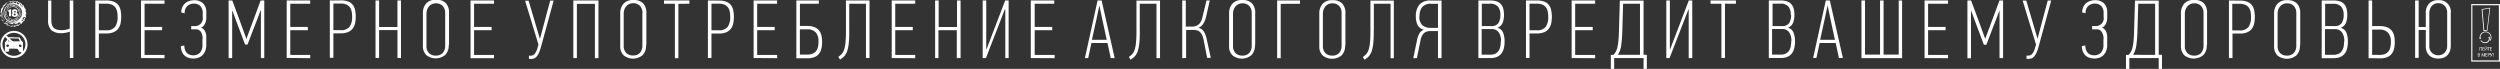 <svg id="_1" data-name="1" xmlns="http://www.w3.org/2000/svg" viewBox="0 0 765.71 21.1"><rect x="0" y="0" width="765.71" height="21.1" fill="#333333" stroke="none"/><defs><style>.cls-1{fill:#fff;fill-rule:evenodd}</style></defs><path class="cls-1" d="M45.14 130l-.56-.61-.49-.94v1l.13.26h-.13v1a.44.44 0 01.18 0 .36.36 0 110 .71.44.44 0 01-.18 0v1.54h.8a.25.25 0 00.25-.25V130zm-1.05-1.54v1l-.33-.64h-1.39v-.36h1.7zm-1.72 3.46v-2.25h1.72v1a.34.34 0 000 .63v1.54a.25.25 0 01-.25-.25v-.63zm0-3.51h-1.7v1l.33-.64h1.39v-.36zm-1.72 4.39a.25.25 0 00.25-.25v-.63h1.45v-2.25h-1.7v1a.33.33 0 010 .6v1.56zm0-4.35v1l-.13.26h.13v1a.43.43 0 00-.22-.06.36.36 0 100 .71.43.43 0 00.22-.06v1.56h-.8a.25.25 0 01-.25-.25V130l.56-.61.49-.94z" transform="translate(-38.09 -117.01)"/><path class="cls-1" d="M42.38 126.47a4.15 4.15 0 11-2.93 1.21 4.13 4.13 0 012.93-1.21zm2.49 1.66a3.52 3.52 0 101 2.49 3.51 3.51 0 00-1-2.49z" transform="translate(-38.09 -117.01)"/><path transform="rotate(-46.26 -113.55 116.677)" fill="#fff" d="M42.13 126.96h.66v7.28h-.66z"/><path class="cls-1" d="M799.38 126.67a1.81 1.81 0 00-1.81 1.81v.14h-.18a.06.06 0 000 .05l.39.37.25-.49h-.23v-.1a1.58 1.58 0 112.91.87.11.11 0 000 .16h.07a.11.11 0 00.1 0 1.8 1.8 0 00-1.51-2.8z" transform="translate(-38.09 -117.01)"/><path class="cls-1" d="M800.62 128.56h.19l-.38-.37-.23.48h.21a1.2 1.2 0 01-.69 1.19 1.36 1.36 0 01-1.68-.5.11.11 0 00-.15 0 .11.11 0 000 .15 1.66 1.66 0 00.49.48 1.47 1.47 0 00.81.24 1.74 1.74 0 00.65-.13 1.43 1.43 0 00.44-.31 1.46 1.46 0 00.39-1.12zM798.87 126.5l1-.08a.12.12 0 00.1-.1l.82-6.84a.11.11 0 000-.1.11.11 0 00-.1 0l-2.41.42a.12.12 0 00-.1.13l.57 6.5a.11.11 0 00.11.1zm1.71-6.91l-.79 6.6-.82.07-.54-6.29z" transform="translate(-38.09 -117.01)"/><path class="cls-1" d="M760.2 14.45v1.03h-.13v-.91h-.48v.91h-.13v-1.03h.74zM760.89 15h-.39v.37h.44v.11h-.58v-1.03h.55v.12h-.41v.32h.39V15z"/><path class="cls-1" d="M799.25 131.46v.86c.05-.1.12-.21.19-.34l.33-.53h.13v1h-.12v-.44a3.54 3.54 0 010-.42 3.81 3.81 0 01-.19.34l-.32.51h-.14v-1zm.17-.21s0 .09.09.09.09 0 .09-.09h.1c0 .1-.07.16-.19.16s-.19-.06-.19-.16z" transform="translate(-38.09 -117.01)"/><path class="cls-1" d="M762.16 14.57h-.31v-.12h.76v.12h-.31v.91h-.14v-.91zM763.18 15h-.39v.37h.44v.11h-.58v-1.03h.56v.12h-.42v.32h.39V15z"/><path class="cls-1" d="M797 133.3h.24a.41.41 0 01.28.07.22.22 0 01.09.18.24.24 0 01-.17.23.26.26 0 01.21.25.28.28 0 01-.09.21.53.53 0 01-.35.09h-.2v-1zm.13.42h.12c.14 0 .22-.08.22-.18s-.09-.16-.22-.16h-.12v.33zm0 .49h.11c.14 0 .26 0 .26-.19s-.12-.2-.26-.2h-.11zM799 133.86v-.44c0 .11-.07.25-.13.39l-.18.49h-.1l-.16-.48c-.05-.15-.09-.28-.12-.4v.89h-.13l.07-1h.17l.18.49c0 .13.07.24.1.35a3.65 3.65 0 01.11-.35l.18-.49h.17l.06 1H799z" transform="translate(-38.09 -117.01)"/><path class="cls-1" d="M761.76 16.82h-.39v.36h.44v.12h-.57v-1.02h.55v.11h-.42v.32h.39v.11z"/><path class="cls-1" d="M800.07 133.29h.26a.41.41 0 01.28.08.29.29 0 01.09.21.31.31 0 01-.07.22.45.45 0 01-.31.11h-.11v.41h-.13v-1zm.13.5h.11c.16 0 .25-.08.25-.22s-.09-.2-.24-.2h-.12zM800.92 133.29l.2.43.07.18a1.6 1.6 0 01.06-.18l.16-.43h.14l-.22.52a1.58 1.58 0 01-.19.39.3.3 0 01-.23.13h-.07v-.1c.11 0 .16-.1.2-.17s0 0 0-.06l-.34-.68zM801.64 134.23a.09.09 0 11.18 0 .09.09 0 01-.09.1.09.09 0 01-.08-.1zm0-.21v-.73h.15v.73z" transform="translate(-38.09 -117.01)"/><path class="cls-1" d="M803.45 118.62v16.89h-8.11v-16.89zm.35-.37H795v17.63h8.81zM46.09 120.81l-.07-.09a1 1 0 01-.09-.32.78.78 0 010-.22 2 2 0 01.05-.21.32.32 0 00-.12-.28c-.06 0-.13-.06-.17-.13s-.08-.14-.11-.21l-.07-.13a.45.45 0 01-.06-.13v-.25a.28.28 0 00-.18-.19.68.68 0 01-.22-.07 2.61 2.61 0 01-.2-.18 1.06 1.06 0 01-.15-.15.6.6 0 01-.08-.22.24.24 0 00-.22-.17h-.22a.72.72 0 01-.21-.09l-.21-.11a.4.4 0 01-.16-.16.37.37 0 00-.08-.1.26.26 0 00-.25 0 .54.54 0 01-.24.07h-.24a1.26 1.26 0 01-.25-.06c-.07 0-.11-.1-.18-.13a.37.37 0 00-.3 0 .83.83 0 01-.15.1.86.86 0 01-.29.06.83.83 0 01-.35 0 .59.59 0 00-.11-.06.29.29 0 00-.15 0c-.1 0-.12.11-.18.19a.41.41 0 01-.19.12l-.26.12a.44.44 0 01-.22 0 .38.38 0 00-.21 0 .28.28 0 00-.09.07.69.69 0 00-.07.2c-.05.14-.21.23-.32.33a.38.38 0 01-.25.14.25.25 0 00-.24.15c-.05.09 0 .21 0 .31a2.92 2.92 0 01-.2.35.37.37 0 01-.13.15.42.42 0 00-.12.07.45.45 0 00-.1.19.42.42 0 000 .21.36.36 0 010 .19l-.05.21a.68.68 0 01-.07.2c0 .06-.1.1-.14.16a.31.31 0 000 .13c0 .11.06.17.11.26a.79.79 0 01.06.31.62.62 0 010 .39.29.29 0 00-.06.13.37.37 0 000 .16.25.25 0 000 .08l.1.08a.38.38 0 01.09.1 1.15 1.15 0 01.09.17c0 .07 0 .13.06.21a.41.41 0 010 .2.3.3 0 000 .17.34.34 0 000 .09c.06.09.15.1.24.14s.19.19.26.29a1.08 1.08 0 01.11.15.24.24 0 010 .15c0 .07.07.16.11.2a.35.35 0 00.11.08h.26a2.24 2.24 0 01.25.19.44.44 0 01.14.14.61.61 0 00.1.17l.1.07a.36.36 0 00.18 0h.18a.64.64 0 01.17 0 .71.71 0 01.38.2.34.34 0 00.27.16h.11a1.53 1.53 0 01.17-.09.61.61 0 01.2 0h.24a.45.45 0 01.2.09.3.3 0 00.37 0c.07-.06.11-.14.19-.18l.2-.06a.86.86 0 01.23 0 2.4 2.4 0 00.29 0 .33.33 0 00.23-.13c0-.06 0-.14.1-.19l.13-.08a1.8 1.8 0 01.25-.17c.1 0 .22 0 .31-.06a.37.37 0 00.14-.14 1.25 1.25 0 00.06-.22.6.6 0 01.15-.19l.13-.16a.3.3 0 01.08-.07c.08 0 .18 0 .25-.11a.31.31 0 00.1-.22.92.92 0 010-.27c0-.07.06-.14.09-.22a.79.79 0 01.09-.2c.06-.08.16-.1.22-.17a.31.31 0 00.05-.18.43.43 0 00-.07-.18.48.48 0 010-.28v-.29a.34.34 0 01.11-.17.24.24 0 00.06-.23.44.44 0 00-.09-.15zm-4-2.52a2.67 2.67 0 11-2.71 2.71 2.67 2.67 0 012.67-2.67zm.12 5.86c0-.06.07-.06.11-.05.19 0 .34.17.52.22a.28.28 0 00.12 0h.09a4.65 4.65 0 00.42-.23 1.45 1.45 0 01.49-.21.46.46 0 01.4.13h.07a.37.37 0 01.1.07l.06.05h.09s.06 0 0 .05-.06 0-.09 0-.33 0-.46.12-.17.16-.25.25a.79.79 0 01-.25.19.44.44 0 01-.27 0h-.15a.66.66 0 00-.46.15.37.37 0 01-.3.13 2.72 2.72 0 01-.34-.13.68.68 0 00-.45 0l-.18.08a.28.28 0 01-.16 0 .24.24 0 01-.12-.1.49.49 0 00-.2-.16 1 1 0 00-.52-.1.74.74 0 01-.22 0c-.09 0-.13-.12-.17-.2s-.11-.11-.15-.18c-.2-.3-.43-.13-.64-.28s0-.28-.36-.72a.33.33 0 00-.09-.08c-.09-.06-.24-.08-.29-.19a.24.24 0 010-.13.86.86 0 000-.17 1.06 1.06 0 00-.24-.53c-.05-.06-.12-.09-.16-.16s-.07-.21 0-.27a.77.77 0 00.12-.13.64.64 0 00.06-.11.38.38 0 000-.29.71.71 0 00-.1-.17.49.49 0 01-.1-.17c0-.09 0-.09.16 0a.36.36 0 00.2 0c.16 0 .26-.43.23-.21a1.25 1.25 0 000 .22c0 .07-.11-.05-.16 0a.32.32 0 000 .13 2.12 2.12 0 000 .26.91.91 0 010 .25.25.25 0 01-.06.12c-.06.05-.15 0-.2.12a.14.14 0 000 .12.55.55 0 00.1.18 1.2 1.2 0 01.18.22s.13.24.19.14a.21.21 0 000-.2s0-.07-.2-.12a.34.34 0 01-.19-.15.14.14 0 010-.16.15.15 0 01.12-.06.19.19 0 00.15-.06.55.55 0 00.09-.22 1.08 1.08 0 000-.25v-.2a.08.08 0 010-.09.06.06 0 01.09 0 1 1 0 010 .25v.24a.57.57 0 010 .26.36.36 0 01-.15.15c-.11.07-.29 0-.27.1a.31.31 0 00.31 0c.08-.07.08-.21.15-.15a.34.34 0 01.07.13v.09c.07.14.09.29.15.43s.1.22.16.33a2.28 2.28 0 00.13.24c.05 0 .1.06.12.09a.54.54 0 01.07.22.43.43 0 01.05.08.53.53 0 00.13.13 1 1 0 00.19.1c.28.12.55.24.83.34a3.12 3.12 0 001.3.31.25.25 0 00.19-.13c0-.07-.05-.14-.11-.15zm-1.79.25v.06a.12.12 0 01-.05.07.06.06 0 01-.08 0 .23.23 0 010-.15.48.48 0 000-.26.08.08 0 010-.06.26.26 0 01.12.17.46.46 0 010 .2zm-1.7-2.18zm.28.78h.07a.13.13 0 010 .06v.13a1 1 0 00.05.15.37.37 0 010 .15.05.05 0 01-.07 0c-.06 0-.09-.1-.12-.15l-.05-.1a.21.21 0 010-.09.23.23 0 000-.12v-.06zm.69 1.08a.11.11 0 000-.07c0-.05-.06-.16 0-.18s.15.06.19.11l.12.06a.71.71 0 01.09.15s0 .05 0 0v-.07-.13a.22.22 0 01.14.1.36.36 0 01.07.17.34.34 0 010 .19.23.23 0 01-.09.11h-.06a.3.3 0 01-.09-.22 1 1 0 000-.15.43.43 0 00-.09-.16l.03.01a.25.25 0 00-.09-.05c-.06 0-.07.06-.09.1a.1.1 0 01-.06 0zm.68.61h.13-.13zm2 .34h.06c.18-.16-.17-.39-.16-.44s.17 0 .21 0a.35.35 0 01.05.16c0 .05 0 .19.07.06a.37.37 0 01.42-.3.62.62 0 01.23.11.5.5 0 00.19.1.06.06 0 00.07 0c0-.12 0-.23-.11-.32s-.15-.18-.1-.22.32.25.33.34 0 .06 0 .07.06 0 .08-.05.13-.2.23-.25a.33.33 0 01.19 0h.17a.22.22 0 01-.1 0h-.13c-.19 0-.29.24-.42.36a.6.6 0 01-.19.13c-.08 0-.14 0-.2-.07a.49.49 0 00-.24-.15.38.38 0 00-.24 0 .31.31 0 00-.13.14v.18a.19.19 0 01-.07.09.26.26 0 01-.22 0zm3.12-2.44a2.76 2.76 0 00-.14.28v.08c.05 0 0 .08 0 .09a.25.25 0 01-.11 0 .45.45 0 01-.14-.1s-.1-.06-.11-.12.06-.23.1-.31c.14-.29.13-.14.34-.19l.17-.08h.08a.17.17 0 01.1 0v.09a.74.74 0 01-.12.1.62.62 0 00-.13.15zm-.62.6h.12c.06 0 .36.05.24.17a.38.38 0 01-.21.07h-.11c-.06 0-.13.08-.19 0a.17.17 0 010-.18c0-.06.09-.06.15-.08zm-3.82-4.9l-.3.13a2.65 2.65 0 00-.51.3 3 3 0 00-.24.28 2.76 2.76 0 00-.44.57 2.53 2.53 0 00-.2.41c0 .07-.06.2-.08.28-.08.34-.07.05-.06 0a1.7 1.7 0 01.07-.26 3.31 3.31 0 01.23-.46 2.76 2.76 0 01.23-.34 2.9 2.9 0 01.7-.62l.23-.13a2.78 2.78 0 01.36-.16h.11zm.91-.09a2.84 2.84 0 11-2.77 2.8 2.87 2.87 0 012.81-2.82zm-2.2.07v-.18a.32.32 0 010-.11v-.05a.36.36 0 01.13 0h.19a.93.93 0 00.41-.12.62.62 0 00.31-.31.12.12 0 01.21 0c.06.12.16.38.36.35.42-.06-.13-.11-.26-.24s0 0 .17 0h.25a.59.59 0 00.33-.15.41.41 0 01.22-.14.27.27 0 01.2.05 2.88 2.88 0 00.29.21.45.45 0 00.38 0c.08 0 .15-.09.23-.09a.24.24 0 01.22.13l.07.12.08.09a.68.68 0 00.19.11 1.28 1.28 0 00.21.09.68.68 0 00.21 0 .28.28 0 01.24.12.47.47 0 010 .21.5.5 0 00.1.23.67.67 0 00.14.18c.07.05.17 0 .26 0h.11a.39.39 0 01.16.13s.08.13 0 .15-.1-.08-.15-.1a.26.26 0 00-.14 0 .36.36 0 01-.14 0c-.22 0-.33-.29-.45-.46a.55.55 0 01-.08-.2v-.1c0 .01.06.07.09.05s0-.08 0-.1-.11-.09-.18-.06l-.14.07c-.08 0-.18.05-.17.16s0 0 0 .06-.07 0-.1 0-.25-.15-.4-.2-.1 0-.11-.07.07-.12.09-.17a.49.49 0 000-.26c0-.05 0-.18-.09-.18s-.09.12-.09.18a.36.36 0 01-.11.26c-.19.14-.56-.06-.76-.08h-.21c-.01 0 .08-.09.12-.1a1 1 0 01.32 0h.16c-.02 0-.13-.06-.18-.06a.35.35 0 01-.22-.07c-.06-.06-.05-.16-.11-.21a.12.12 0 00-.19 0 .39.39 0 000 .29c0 .07.05.17 0 .19s-.36 0-.54.07a3.44 3.44 0 00-.56.16l-.38.17a1 1 0 00-.32.24s-.07.1 0 .09a.67.67 0 00.19-.09l.27-.13.26-.11.25-.08a2.58 2.58 0 01.45-.08 2.91 2.91 0 01.48 0 2.73 2.73 0 01.57.1l.32.1a2.73 2.73 0 01.79.46 2.87 2.87 0 01.58.64 3.09 3.09 0 01-.19 3.54 2.94 2.94 0 01-.93.74l.17-.09a2.68 2.68 0 01-1.33.34 3 3 0 01-.47 0 3.18 3.18 0 01-.87-.23 3.61 3.61 0 01-.39-.21 1.23 1.23 0 01-.16-.13s-.1-.09-.12 0a.18.18 0 000 .12 1.81 1.81 0 00.47.39c.07.05 0 .05 0 0l.1.06a2 2 0 00.4.15h.17a3.13 3.13 0 00.59.09 1.47 1.47 0 01.28 0s.1 0 .1.08-.08.09-.12.11a.68.68 0 01-.18 0 1.41 1.41 0 01-.39-.05 4.53 4.53 0 01-.85-.33l-.15-.07a2.41 2.41 0 01-.48-.3 3 3 0 01-.33-.32l-.11-.13-.19-.25a3.34 3.34 0 01-.45-1 4 4 0 01-.13-.59 3.1 3.1 0 010-.4 3.16 3.16 0 010-.32 3 3 0 01.09-.52 2.36 2.36 0 01.2-.5l.09-.16a1.29 1.29 0 00.13-.3c.07-.25-.13-.31-.16-.42s0-.12.16 0 .25.06.19.19 0 .06 0 .09.06 0 .06-.06a1.56 1.56 0 01.36-.42.53.53 0 00.11-.29.23.23 0 01.23-.17.14.14 0 00-.08-.1l-.16-.08a.17.17 0 00-.11 0v.17a1.24 1.24 0 010 .2.27.27 0 010 .12.3.3 0 01-.14.13.63.63 0 01-.2.06h-.29.18a.46.46 0 00.31-.17.39.39 0 00.12-.14z" transform="translate(-38.09 -117.01)"/><path class="cls-1" d="M40.58 120.58v-.46c.13 0 .36 0 .42-.28h.48V122h-.63v-1.44zm1.32-2c0-.05 0-.07-.05-.06s0 0 0 .07v.16c0 .05 0 .07.05.07s0 0 0-.07h.1c0 .07 0 .14-.11.14s-.13-.05-.13-.12v-.14c0-.09 0-.14.11-.15a.11.11 0 01.13.11zM40.17 121a1.86 1.86 0 10.14-.72 1.87 1.87 0 00-.14.72zm.06.75a2 2 0 00.43.64 2 2 0 00.64.43 2 2 0 10-1.06-1.06zm4.34-1.1l-.39.08v-.08l.33-.07v-.08h-.36.4v.23zm-.26-.5l-.15.06s-.05 0 0 .07 0 0 .08 0l.15-.06s.06 0 0-.07 0 0-.08 0zm.14 0c0 .07 0 .13-.08.17h-.14a.11.11 0 01-.17-.07.12.12 0 01.08-.17h.14a.12.12 0 01.17.08zm-.31-.3v.09l.14-.07v.07l-.35.19v-.07l.16-.09v-.09l-.16.09v-.07l.35-.19v.07l-.14.07zm-.19-.29l.06.08.12-.09v.06l-.32.24v-.06l.15-.11-.06-.08-.15.11v-.06l.32-.24v.06l-.12.09zm0-.23l-.1-.1-.07.06.09.09-.09-.09-.09.09.1.1-.15-.15.29-.28.15.15zm-.79-.15l.24-.32h.06l-.2.27h.07l.2-.27h.06l-.2.27h.07l.2-.27h.06l-.24.32-.31-.23zm-.1-.3a.05.05 0 00.08 0 .05.05 0 000-.08l-.05.11zm-.1.2h-.07l.18-.36.13.06a.11.11 0 010 .15.11.11 0 01-.15.06h-.06l.01.01zm0-.43v.06h-.13v.09h.12v.06h-.12v.12h.13v.06l-.2-.07.13-.38.2.07zm-.49 0h.06c.06 0 0-.05 0-.06v.1zm0 .18l.05-.05c.05-.05 0-.06 0-.07v.12zm0-.35l-.08.39h.15c.06 0 .1 0 .11-.1a.09.09 0 000-.11s.06 0 .07-.07a.09.09 0 00-.08-.12h-.14zm-.3.09v.23s.05 0 .05-.06v-.16-.07s-.05 0-.06.06zm.06-.12c.08 0 .13 0 .12.14v.15c0 .1-.06.13-.14.13a.12.12 0 01-.12-.14v-.15a.12.12 0 01.14-.13zm-.58 0v.06h-.13v.09h.12v.06h-.12v.12h.13v.06h-.21l-.08-.39h.21zm-.43.27h.09l-.05-.14h.07l.13.38h-.07l-.06-.17h-.09l.06.17h-.07l-.13-.38h.07l.05.14zm-.32.24h-.06l-.06-.18.12.14zm-.19-.16l.09-.05.28.3h-.07l-.07-.08h-.07v.1h-.07l-.12-.39zm-.07.47l-.08-.09h.07c.07 0 0 .06 0 .07zm-.11-.14l-.07-.08h.07c.07 0 0 .05 0 .07zm-.16-.08l.11-.09a.09.09 0 01.14 0 .09.09 0 010 .1.09.09 0 01.11 0c0 .05.05.11 0 .15l-.12.1-.25-.31zm-.21.21l.11.1.1.1-.14-.28.06-.06.29.27v.05l-.11-.1-.09-.1.14.28-.06.06-.29-.27v-.05zm-.12.14l.33.23v.06l-.28-.19-.06.08.28.19v.06l-.33-.23.14-.21zm-.09.62h-.18l.16.11v-.06zm-.25 0v-.09l.4.08v.07H40v.08l.09.06v.07l-.33-.25zm-.15.51v.08l.19-.06.2.15v-.08l-.14-.1h.12v-.07h-.12.17v-.08l-.24.05-.15-.14v.08l.15.13h-.17v.07h.17l-.19.05zm4.75 1.65l-.25-.08.2.17-.06.1-.35-.2v-.06l.31.18-.28-.24.35.11-.31-.18v-.06l.35.19-.06.11zm.17-.39v-.07l-.38-.14v.08l.24.2-.13-.06-.14-.05v.07l.38.13v-.08l-.24-.2.13.06.14.05zm-.06-.38v.1h.15v.07l-.39-.08v-.07h.18v-.1h-.18v-.07l.39.08v.07h-.15zm-.21-.25v-.08h.34V121h.06v.26h-.06v-.09h-.34zm.41-.23h-.06v-.14h-.09v.13h-.06v-.13h-.12v.21h-.06v-.21h.4v.21zm-4.85-.11h-.19.18v-.07zm-.24.07v-.1l.4-.07v.08h-.11v.09h.1v.11l-.39-.12zm.07.35h.09a.37.37 0 01.19 0v-.11h-.28v.08zm-.07-.15H40v.07h-.08v.17H40v.07h-.14a.44.44 0 00-.22 0h-.12v-.22zm.21.53h.16s.06 0 0-.07 0 0-.07 0h-.16s-.06 0-.05.07 0 0 .08 0zm-.14 0c0-.07 0-.13.1-.16h.14a.11.11 0 01.16.09.12.12 0 01-.1.16h-.14a.12.12 0 01-.16-.09zm.3.32a.05.05 0 00-.08 0 .05.05 0 000 .07h.11zm.2-.08v.07l-.37.15-.05-.13a.11.11 0 01.07-.14.11.11 0 01.15.05v.06l.15-.06zm-.29.32l.34-.2v.07l-.29.17.05.09.29-.17v.07l-.34.2-.13-.22zm3.86.56h-.05l-.06-.12.11.07zm-.14-.19l.33.18-.09.08-.09.08-.08.08-.14-.35.09-.08zm-.33.4l.09-.06-.06-.1.1-.06.18.3-.1.06-.08-.12-.09.06.08.13-.1.06-.18-.3.1-.06.06.1zm-.21 0l-.27.11.13.33.27-.11v-.08l-.17.07v-.05l.13-.05v-.08l-.13.05.06-.14v-.08zm-.65.46h.08v-.26h.11v.27h.08v-.27h.11V123.57h-.11v-.08l-.4.07-.06-.35h.11v.27zm-.2-.25v.08h-.17.14v.08h-.14v.05h.18v.08h-.29v-.35zm-.57.1h0v.08zm0 .19h-.11l.07-.34h.17c.1 0 .14.08.12.15s-.07.11-.17.09h-.06v.11zm-.1-.38l-.13.33h-.11l.1-.25h-.1l-.1.25h-.11l.13-.33.31.13zm-.59 0h-.06l.1-.09v.13zm.14-.18l-.08.36-.1-.06-.1-.06-.1-.06.29-.23.1.06zm-.45-.16h.07c.07 0 0 0 0-.06h-.06l-.07-.06a.13.13 0 01.19 0c.07.06.08.13 0 .18a.09.09 0 01-.09 0 .08.08 0 010 .1h-.19c-.08 0-.09-.14 0-.21l.07.06a.05.05 0 000 .08h.07c.02 0 0 0 0-.07zm2.19-1h-.15a.32.32 0 01-.21-.07.23.23 0 01-.09-.19.26.26 0 01.08-.21.3.3 0 01.21-.07.3.3 0 01.21.07.27.27 0 01.08.21.23.23 0 01-.21.26zm-.28-1.28a.3.3 0 01.2-.06.29.29 0 01.19.06.21.21 0 01.07.17.21.21 0 01-.07.17.3.3 0 01-.19.06.33.33 0 01-.2-.06.2.2 0 01-.07-.17.22.22 0 01.08-.18zm1 .74a.52.52 0 01.09.31.58.58 0 01-.26.5 1.11 1.11 0 01-.67.18 1.17 1.17 0 01-.65-.16.59.59 0 01-.28-.52.48.48 0 01.09-.3.73.73 0 01.26-.19.55.55 0 01-.2-.16.47.47 0 01-.08-.29.51.51 0 01.23-.56 1.12 1.12 0 01.59-.15 1 1 0 01.59.17.51.51 0 01.23.43.53.53 0 01-.07.28.43.43 0 01-.22.17.59.59 0 01.32.18zM53.81 117.16v5.9a5.41 5.41 0 00.18 1.49 2.21 2.21 0 00.57 1 2.25 2.25 0 001 .54 6.13 6.13 0 001.52.16 6.81 6.81 0 001.12-.11 5.45 5.45 0 001.25-.37v-8.61h1.09v17.61h-1.05v-8.08a6.08 6.08 0 01-1.25.34 7.65 7.65 0 01-1.33.14 4.51 4.51 0 01-3.09-.91 4.15 4.15 0 01-1-3.19v-5.9zm16.93 0a5.7 5.7 0 012.2.37 3.26 3.26 0 011.37 1 3.88 3.88 0 01.7 1.57 10.18 10.18 0 010 4.1 4.09 4.09 0 01-.74 1.62 3.48 3.48 0 01-1.4 1.05 5.56 5.56 0 01-2.2.38h-2.3v7.5h-1.09v-17.59zm-2.37 9.12h2.2a3.23 3.23 0 002.77-1.05 5.16 5.16 0 00.77-3.08 7.87 7.87 0 00-.15-1.6 3.19 3.19 0 00-.54-1.27 2.63 2.63 0 00-1.08-.84 4.26 4.26 0 00-1.72-.3h-2.25v8.13zm12.91 8.51v-17.63h7.19v1h-6.1v7.09h5.37v1h-5.37v7.58h6.11v1zm18.87-5.79a3.91 3.91 0 00-.56-2.29A1.82 1.82 0 0098 126h-1.35v-1h.91a2.39 2.39 0 002.61-2.86v-1a3 3 0 00-.76-2.31 2.71 2.71 0 00-1.93-.71 3 3 0 00-2 .72 2.83 2.83 0 00-.82 2.24l-.53-.11-.53-.14a4.12 4.12 0 01.37-1.7 3.46 3.46 0 01.89-1.17 3.54 3.54 0 011.26-.67 5.05 5.05 0 011.47-.22 3.79 3.79 0 012.61.89 3.61 3.61 0 011.08 2.69 4.21 4.21 0 010 .47v1.54a4.79 4.79 0 01-.22 1.15 3.46 3.46 0 01-.51 1 1.84 1.84 0 01-.89.66 2.11 2.11 0 01.91.65 2.92 2.92 0 01.5.91 4.14 4.14 0 01.2 1V131a4.91 4.91 0 01-.38 1.77A3.67 3.67 0 01100 134a3.41 3.41 0 01-1.22.71 4.57 4.57 0 01-1.45.23 5 5 0 01-1.43-.2 3.29 3.29 0 01-1.22-.66 3.22 3.22 0 01-.85-1.18 4.6 4.6 0 01-.34-1.74l1.06-.23a3.8 3.8 0 00.23 1.41 2.65 2.65 0 00.61.94 2.15 2.15 0 00.87.52 3.56 3.56 0 001.05.15 2.77 2.77 0 002-.77 3.51 3.51 0 00.79-2.57V129zm17.75-8.82q-.46 1.29-.94 2.55t-1 2.55l-2.05 5.37h-.76l-1-2.66q-.49-1.32-1-2.63l-1.85-5h-.1v14.44h-1.09v-17.64h1.11c.39 1 .77 2 1.13 3l1.11 3 2.06 5.65h.08l2.1-5.67c.05-.12.13-.33.25-.65l.39-1.06.47-1.28.48-1.28q.23-.6.39-1.06t.24-.65h1.11v17.63H118v-14.56zm8 14.57v-17.59h7.19v1H127v7.09h5.37v1H127v7.58h6.11v1zm16.67-17.63a5.7 5.7 0 012.2.37 3.26 3.26 0 011.37 1 3.88 3.88 0 01.7 1.57 10.18 10.18 0 010 4.1 4.09 4.09 0 01-.74 1.62 3.48 3.48 0 01-1.4 1.05 5.56 5.56 0 01-2.2.38h-2.3v7.5h-1.09v-17.55zm-2.37 9.12h2.2a3.23 3.23 0 002.77-1.05 5.16 5.16 0 00.77-3.08 7.89 7.89 0 00-.15-1.6 3.19 3.19 0 00-.54-1.27 2.63 2.63 0 00-1.08-.84 4.26 4.26 0 00-1.72-.3h-2.25v8.13zm19.63 8.51v-8.54h-5.63v8.54h-1.09v-17.59h1.09v8.11h5.62v-8.11h1.09v17.63zm15.7-4a4.1 4.1 0 01-1.08 3.09 4.62 4.62 0 01-5.78.05 3.81 3.81 0 01-1.05-2.91v-9.91a4.4 4.4 0 011-3 3.74 3.74 0 013-1.13 3.92 3.92 0 013 1 4.18 4.18 0 011 3v9.78zm-1.09-9.75a3.08 3.08 0 00-.74-2.14 2.7 2.7 0 00-2.11-.82 2.65 2.65 0 00-2.16 1 3 3 0 00-.54 1 4.16 4.16 0 00-.18 1.22v9.88a3 3 0 00.74 2.09 2.74 2.74 0 002.11.8 2.69 2.69 0 002.17-.84 3.35 3.35 0 00.71-2.23V121zm7.77 13.83v-17.67h7.19v1h-6.11v7.09h5.37v1h-5.37v7.58h6.11v1zm21.3-6.05l3.09-11.58h1.06l-3.85 14.09a12.74 12.74 0 01-.67 1.93 4.36 4.36 0 01-.72 1.14 2 2 0 01-.82.56 2.83 2.83 0 01-.92.15h-.58v-1h.51a1.59 1.59 0 001.22-.52 4.91 4.91 0 00.89-1.86l.3-1-4.1-13.46H200l3.42 11.58zm16.79 6.05V118.2h-5.52v16.59h-1.09v-17.63h7.7v17.63zm15.67-4a4.1 4.1 0 01-1.08 3.09 4.62 4.62 0 01-5.78.05 3.81 3.81 0 01-1.05-2.91v-9.91a4.4 4.4 0 011-3 3.74 3.74 0 013-1.13 3.92 3.92 0 013 1 4.18 4.18 0 011 3v9.78zm-1.1-9.83a3.08 3.08 0 00-.74-2.14A2.7 2.7 0 00232 118a2.65 2.65 0 00-2.16 1 3 3 0 00-.54 1 4.16 4.16 0 00-.18 1.22v9.88a3 3 0 00.74 2.09 2.74 2.74 0 002.11.8 2.69 2.69 0 002.17-.84 3.35 3.35 0 00.7-2.23V121zm11-2.81v16.64h-1.07v-16.68h-3.34v-1h7.78v1zm12.52-1a5.7 5.7 0 012.2.37 3.26 3.26 0 011.37 1 3.88 3.88 0 01.7 1.57 10.18 10.18 0 010 4.1 4.09 4.09 0 01-.74 1.62 3.48 3.48 0 01-1.4 1.05 5.56 5.56 0 01-2.2.38H256v7.5h-1.09v-17.62zm-2.39 9.09h2.2a3.23 3.23 0 002.77-1.05 5.16 5.16 0 00.77-3.08 7.87 7.87 0 00-.15-1.6 3.19 3.19 0 00-.54-1.27 2.63 2.63 0 00-1.08-.84 4.26 4.26 0 00-1.72-.3H256v8.13zm12.91 8.51v-17.63h7.19v1H270v7.09h5.37v1H270v7.58h6.11v1zm14.13-1.06h2.25a4.25 4.25 0 001.72-.3 2.63 2.63 0 001.08-.84 3.19 3.19 0 00.54-1.25 7.57 7.57 0 00.15-1.56A4.24 4.24 0 00288 127a3.36 3.36 0 00-2.72-1h-2.2v7.73zm0-8.77h2.28a5.86 5.86 0 012.19.35 3.53 3.53 0 011.41 1 3.67 3.67 0 01.75 1.52 8.25 8.25 0 01.22 2 9.27 9.27 0 01-.2 2 4.05 4.05 0 01-.71 1.6 3.37 3.37 0 01-1.38 1.05 5.59 5.59 0 01-2.22.38H282v-17.7h6.89v1h-5.8V125zm15.17 1.15c0 1.55 0 2.84-.13 3.85a11.39 11.39 0 01-.46 2.54 4.66 4.66 0 01-.87 1.64 5.4 5.4 0 01-1.38 1.1l-.51-.81a6.64 6.64 0 001.05-.91 3.61 3.61 0 00.72-1.32 10.51 10.51 0 00.42-2.18q.14-1.34.14-3.55v-9.32h7.22v17.63h-1.09v-16.63h-5.12v8zm13 8.68v-17.63h7.19v1h-6.11v7.09h5.37v1h-5.37v7.58h6.11v1zm19.93 0v-8.54h-5.62v8.54h-1.02v-17.63h1.09v8.11h5.62v-8.11h1.09v17.63zm14.71-14.9l-5.78 14.9h-1v-17.63h1.09v14.9h.1l5.7-14.9h1.06v17.63H346V119.9zm7.95 14.9v-17.63h7.19v1H355v7.09h5.37v1H355v7.58h6.11v1zm24.49 0l-1-4.61h-4.91l-1 4.61h-1l3.88-17.63h1.24l4 17.63zm-3.5-16l-.94 4.41-1.32 6h4.53l-1.32-6.08-.91-4.36zm12.4 7.36c0 1.55 0 2.84-.13 3.85a11.39 11.39 0 01-.46 2.54 4.66 4.66 0 01-.87 1.64 5.4 5.4 0 01-1.38 1.1l-.51-.81a6.64 6.64 0 001.05-.91 3.61 3.61 0 00.72-1.32 10.5 10.5 0 00.42-2.18q.14-1.34.14-3.55v-9.32h7.22v17.63h-1.09v-16.67h-5.12v8zm13 8.68v-17.67h1.09v8h1.93a3.91 3.91 0 00.92-.11 2.63 2.63 0 00.9-.42 3 3 0 00.77-.84 4.49 4.49 0 00.54-1.37l1.29-5.27h1l-1.14 5a6.74 6.74 0 01-.9 2.19 2.76 2.76 0 01-1.48 1.18 2.64 2.64 0 011.72 1.19 7.06 7.06 0 01.84 2.23l1.27 5.8h-1.11l-1.14-5.74a5.7 5.7 0 00-.51-1.44 2.62 2.62 0 00-.71-.86 2.38 2.38 0 00-.89-.42 4.28 4.28 0 00-1-.11h-2.2v8.59zm22.26-4a4.1 4.1 0 01-1.08 3.09 4.62 4.62 0 01-5.78.05 3.81 3.81 0 01-1.05-2.91v-9.91a4.39 4.39 0 011-3 3.74 3.74 0 013-1.13 3.92 3.92 0 013 1 4.18 4.18 0 011 3v9.78zm-.98-9.83a3.08 3.08 0 00-.74-2.14 2.7 2.7 0 00-2.11-.82 2.65 2.65 0 00-2.16 1 3 3 0 00-.54 1 4.16 4.16 0 00-.18 1.22v9.88a3 3 0 00.74 2.09 2.74 2.74 0 002.11.8 2.69 2.69 0 002.17-.84 3.35 3.35 0 00.71-2.23V121zm8.88-2.81v16.64h-1.09v-17.67h7v1zm19.73 12.69a4.1 4.1 0 01-1.08 3.09 4.62 4.62 0 01-5.78.05 3.81 3.81 0 01-1.05-2.91v-9.91a4.39 4.39 0 011-3 3.74 3.74 0 013-1.13 3.92 3.92 0 013 1 4.18 4.18 0 011 3v9.78zM449 121a3.08 3.08 0 00-.74-2.14 2.7 2.7 0 00-2.11-.82 2.65 2.65 0 00-2.16 1 3 3 0 00-.54 1 4.16 4.16 0 00-.18 1.22v9.88a3 3 0 00.74 2.09 2.74 2.74 0 002.11.8 2.69 2.69 0 002.17-.84 3.35 3.35 0 00.71-2.23V121zm9.85 5.16c0 1.55 0 2.84-.13 3.85a11.41 11.41 0 01-.46 2.54 4.66 4.66 0 01-.87 1.64 5.4 5.4 0 01-1.38 1.1l-.51-.81a6.64 6.64 0 001.05-.91 3.6 3.6 0 00.72-1.32 10.49 10.49 0 00.42-2.18q.14-1.34.14-3.55v-9.32H465v17.63h-1v-16.68h-5.12v8zm12.1 8.68l1.14-5.48a7 7 0 01.68-2 2.81 2.81 0 011.42-1.25 3 3 0 01-1.91-1.43 5.69 5.69 0 01-.54-2.67 5.45 5.45 0 011.05-3.53 4.29 4.29 0 013.53-1.3h3.29v17.63h-1.09v-8.28h-2.36a3.86 3.86 0 00-.94.11 2.28 2.28 0 00-.85.42 2.85 2.85 0 00-.71.86 4.88 4.88 0 00-.49 1.47l-1.11 5.42zm1.87-12.84a3.51 3.51 0 00.91 2.73 3.88 3.88 0 002.65.81h2.14v-7.37h-2a3.42 3.42 0 00-2.82 1 4.38 4.38 0 00-.83 2.79zm24 3.53a2.55 2.55 0 011.66 1.52 7.11 7.11 0 01.44 2.63 8 8 0 01-.3 2.37 4 4 0 01-.87 1.58 3.37 3.37 0 01-1.37.89 5.48 5.48 0 01-1.81.28h-3.67v-17.64h3.7a5.68 5.68 0 011.94.29 3 3 0 011.28.86 3.49 3.49 0 01.7 1.38 7.22 7.22 0 01.22 1.85 6.78 6.78 0 01-.38 2.38 2.78 2.78 0 01-1.52 1.55v.05zm1 4.09a4.52 4.52 0 00-.7-2.71 2.56 2.56 0 00-2.22-1h-3v7.85h2.61a3.47 3.47 0 001.63-.34 2.57 2.57 0 001-.92 3.81 3.81 0 00.49-1.33 8.88 8.88 0 00.14-1.6zm-.2-8.06a3.84 3.84 0 00-.73-2.53 3.14 3.14 0 00-2.53-.88h-2.41V125h2.84a2.5 2.5 0 002.22-.9 4.52 4.52 0 00.62-2.58zm11.3-4.4a5.71 5.71 0 012.2.37 3.26 3.26 0 011.37 1 3.88 3.88 0 01.7 1.57 10.19 10.19 0 010 4.1 4.1 4.1 0 01-.74 1.62 3.48 3.48 0 01-1.4 1.05 5.56 5.56 0 01-2.2.38h-2.29v7.5h-1.09v-17.59zm-2.37 9.12h2.2a3.23 3.23 0 002.77-1.05 5.15 5.15 0 00.77-3.08 7.89 7.89 0 00-.15-1.6 3.19 3.19 0 00-.54-1.27 2.63 2.63 0 00-1.08-.84 4.25 4.25 0 00-1.72-.3h-2.25v8.13zm12.91 8.51v-17.63h7.19v1h-6.11v7.09h5.37v1h-5.37v7.58h6.11v1zm13 3.32h-1v-4.26l.84-.05a5.73 5.73 0 00.7-1 5.91 5.91 0 00.48-1.34 14.5 14.5 0 00.3-1.9q.11-1.11.16-2.74l.28-9.63h7.27v16.61h1v4.31h-1v-3.32h-9v3.32zm7.93-4.31v-15.65h-5.17l-.25 8.47a37.86 37.86 0 01-.33 4.24 7.34 7.34 0 01-1 2.94zm14.84-13.91l-5.78 14.9h-1v-17.63h1.09v14.9h.1l5.7-14.9h1.06v17.63h-1.09V119.9zm11.19-1.75v16.64h-1.09v-16.63H562v-1h7.78v1zm19.35 7.37a2.55 2.55 0 011.66 1.52 7.11 7.11 0 01.44 2.63 8 8 0 01-.3 2.37 4 4 0 01-.87 1.58 3.37 3.37 0 01-1.37.89 5.48 5.48 0 01-1.81.28h-3.67v-17.62h3.7a5.68 5.68 0 011.94.29 3 3 0 011.28.86 3.49 3.49 0 01.7 1.38 7.22 7.22 0 01.22 1.85 6.77 6.77 0 01-.38 2.38 2.78 2.78 0 01-1.52 1.55v.05zm1 4.09a4.52 4.52 0 00-.7-2.71 2.56 2.56 0 00-2.22-1h-3v7.85h2.61a3.47 3.47 0 001.63-.34 2.57 2.57 0 001-.92 3.81 3.81 0 00.49-1.33 8.88 8.88 0 00.14-1.6zm-.2-8.06a3.84 3.84 0 00-.73-2.53 3.14 3.14 0 00-2.53-.88H581V125h2.84a2.5 2.5 0 002.22-.9 4.52 4.52 0 00.62-2.58zm14.76 13.24l-1-4.61h-4.91l-1 4.61h-1l3.88-17.63h1.24l4 17.63zm-3.5-16l-.94 4.41-1.32 6h4.53l-1.32-6.08-.91-4.36zm22.84-1.6v17.63h-12.45v-17.65h1.09v16.57h4.61v-16.57H615v16.57h4.64v-16.57zm6.88 17.63v-17.65h7.19v1h-6.11v7.09H634v1h-5.37v7.58h6.11v1zm22.92-14.57q-.46 1.29-.94 2.55t-1 2.55l-2.05 5.37h-.76l-1-2.66q-.49-1.32-1-2.63l-1.85-5h-.1v14.44h-1.09v-17.7h1.11c.39 1 .77 2 1.13 3l1.11 3 2.06 5.65h.08l2.1-5.67c.05-.12.13-.33.25-.65l.39-1.06.47-1.28.48-1.28q.23-.6.39-1.06t.24-.65h1.11v17.63h-1.09v-14.56zm11.72 8.51l3.09-11.58h1.06l-3.85 14.09a12.7 12.7 0 01-.67 1.93 4.37 4.37 0 01-.72 1.14 2 2 0 01-.82.56 2.83 2.83 0 01-.92.15h-.58v-1h.51a1.59 1.59 0 001.22-.52 4.92 4.92 0 00.89-1.86l.3-1-4.1-13.46h1.11l3.42 11.58zm20.18.3a3.91 3.91 0 00-.56-2.29 1.82 1.82 0 00-1.57-.77h-1.37v-1h.91a2.39 2.39 0 002.61-2.86v-1a3 3 0 00-.76-2.31 2.71 2.71 0 00-1.93-.71 3 3 0 00-2 .72 2.83 2.83 0 00-.82 2.24l-.53-.11-.53-.14a4.13 4.13 0 01.37-1.7 3.46 3.46 0 01.89-1.17 3.55 3.55 0 011.26-.67 5.05 5.05 0 011.47-.22 3.79 3.79 0 012.61.89 3.61 3.61 0 011.08 2.69 4.21 4.21 0 010 .47v1.54a4.8 4.8 0 01-.22 1.15 3.47 3.47 0 01-.51 1 1.84 1.84 0 01-.89.66 2.11 2.11 0 01.91.65 2.92 2.92 0 01.5.91 4.16 4.16 0 01.2 1V131a4.91 4.91 0 01-.38 1.77 3.66 3.66 0 01-.87 1.22 3.41 3.41 0 01-1.22.71 4.58 4.58 0 01-1.45.23 5 5 0 01-1.43-.2 3.29 3.29 0 01-1.22-.66 3.23 3.23 0 01-.85-1.18 4.59 4.59 0 01-.34-1.74l1.06-.23a3.8 3.8 0 00.23 1.41 2.65 2.65 0 00.61.94 2.15 2.15 0 00.87.52 3.56 3.56 0 001.05.15 2.77 2.77 0 002-.77 3.51 3.51 0 00.79-2.57V129zm7.87 9.07h-1v-4.26l.84-.05a5.73 5.73 0 00.7-1 5.91 5.91 0 00.48-1.34 14.5 14.5 0 00.3-1.9q.11-1.11.16-2.74l.28-9.63h7.27v16.6h1v4.31h-1v-3.32h-9v3.32zm7.93-4.31v-15.66H693l-.25 8.47a37.78 37.78 0 01-.33 4.24 7.34 7.34 0 01-1 2.94zm15.82-3a4.1 4.1 0 01-1.08 3.09 4.62 4.62 0 01-5.78.05 3.81 3.81 0 01-1.05-2.91v-9.91a4.39 4.39 0 011-3 3.74 3.74 0 013-1.13 3.92 3.92 0 013 1 4.18 4.18 0 011 3v9.78zM713 121a3.08 3.08 0 00-.74-2.14 2.7 2.7 0 00-2.11-.82 2.65 2.65 0 00-2.16 1 3 3 0 00-.54 1 4.16 4.16 0 00-.18 1.22v9.88a3 3 0 00.74 2.09 2.74 2.74 0 002.11.8 2.69 2.69 0 002.17-.84 3.35 3.35 0 00.71-2.23V121zm11.23-3.8a5.7 5.7 0 012.2.37 3.26 3.26 0 011.37 1 3.88 3.88 0 01.7 1.57 10.18 10.18 0 010 4.1 4.09 4.09 0 01-.74 1.62 3.48 3.48 0 01-1.4 1.05 5.56 5.56 0 01-2.2.38h-2.29v7.5h-1.09v-17.63zm-2.37 9.12H724a3.23 3.23 0 002.77-1.05 5.16 5.16 0 00.77-3.08 7.87 7.87 0 00-.15-1.6 3.19 3.19 0 00-.54-1.27 2.63 2.63 0 00-1.08-.84 4.26 4.26 0 00-1.72-.3h-2.25v8.13zm20.66 4.56a4.1 4.1 0 01-1.08 3.09 4.62 4.62 0 01-5.78.05 3.81 3.81 0 01-1.05-2.91v-9.91a4.39 4.39 0 011-3 3.74 3.74 0 013-1.13 3.92 3.92 0 013 1 4.18 4.18 0 011 3v9.78zm-1.11-9.88a3.08 3.08 0 00-.74-2.14 2.7 2.7 0 00-2.11-.82 2.65 2.65 0 00-2.16 1 3 3 0 00-.54 1 4.16 4.16 0 00-.18 1.22v9.88a3 3 0 00.74 2.09 2.74 2.74 0 002.11.8 2.69 2.69 0 002.17-.84 3.35 3.35 0 00.71-2.23V121zm13.7 4.56a2.55 2.55 0 011.66 1.52 7.11 7.11 0 01.44 2.63 8 8 0 01-.3 2.37 4 4 0 01-.87 1.58 3.37 3.37 0 01-1.37.89 5.48 5.48 0 01-1.81.28h-3.67v-17.67h3.7a5.68 5.68 0 011.94.29 3 3 0 011.28.86 3.49 3.49 0 01.7 1.38 7.22 7.22 0 01.22 1.85 6.77 6.77 0 01-.38 2.38 2.78 2.78 0 01-1.52 1.55v.05zm1 4.09a4.52 4.52 0 00-.7-2.71 2.56 2.56 0 00-2.22-1h-3v7.85h2.61a3.47 3.47 0 001.63-.34 2.57 2.57 0 001-.92 3.81 3.81 0 00.49-1.33 8.91 8.91 0 00.14-1.6zm-.2-8.06a3.84 3.84 0 00-.73-2.53 3.14 3.14 0 00-2.53-.88h-2.41V125h2.84a2.5 2.5 0 002.22-.9 4.52 4.52 0 00.62-2.58zm7.64 13.24v-17.67h1.09V125H767a5.87 5.87 0 012.19.35 3.53 3.53 0 011.41 1 3.67 3.67 0 01.75 1.52 8.26 8.26 0 01.22 2 9.09 9.09 0 01-.2 2 4.05 4.05 0 01-.71 1.58 3.37 3.37 0 01-1.38 1.05 5.52 5.52 0 01-2.19.38zm3.34-1a4.26 4.26 0 001.72-.3 2.63 2.63 0 001.08-.84 3.19 3.19 0 00.54-1.25 7.57 7.57 0 00.15-1.56 4.22 4.22 0 00-.82-2.8 3.38 3.38 0 00-2.72-1h-2.2v7.73zm21.82-2.83a4.63 4.63 0 01-.3 1.77 3.62 3.62 0 01-.81 1.23 3 3 0 01-1.22.72 5 5 0 01-3 0 3.22 3.22 0 01-1.2-.7 3.43 3.43 0 01-.81-1.17 4.13 4.13 0 01-.3-1.66v-5h-2.18v8.54h-1.09v-17.57h1.09v8.11h2.18V121a4 4 0 011.05-2.94 3.78 3.78 0 012.77-1 3.53 3.53 0 013.83 4V131zm-1.09-10.08a3 3 0 00-.76-2.13 2.81 2.81 0 00-3.14-.56 2.7 2.7 0 00-.86.67 2.78 2.78 0 00-.53 1 4 4 0 00-.18 1.2v10a2.79 2.79 0 00.77 2.06 2.85 2.85 0 003.93 0 3 3 0 00.77-2.19z" transform="translate(-38.09 -117.01)"/></svg>